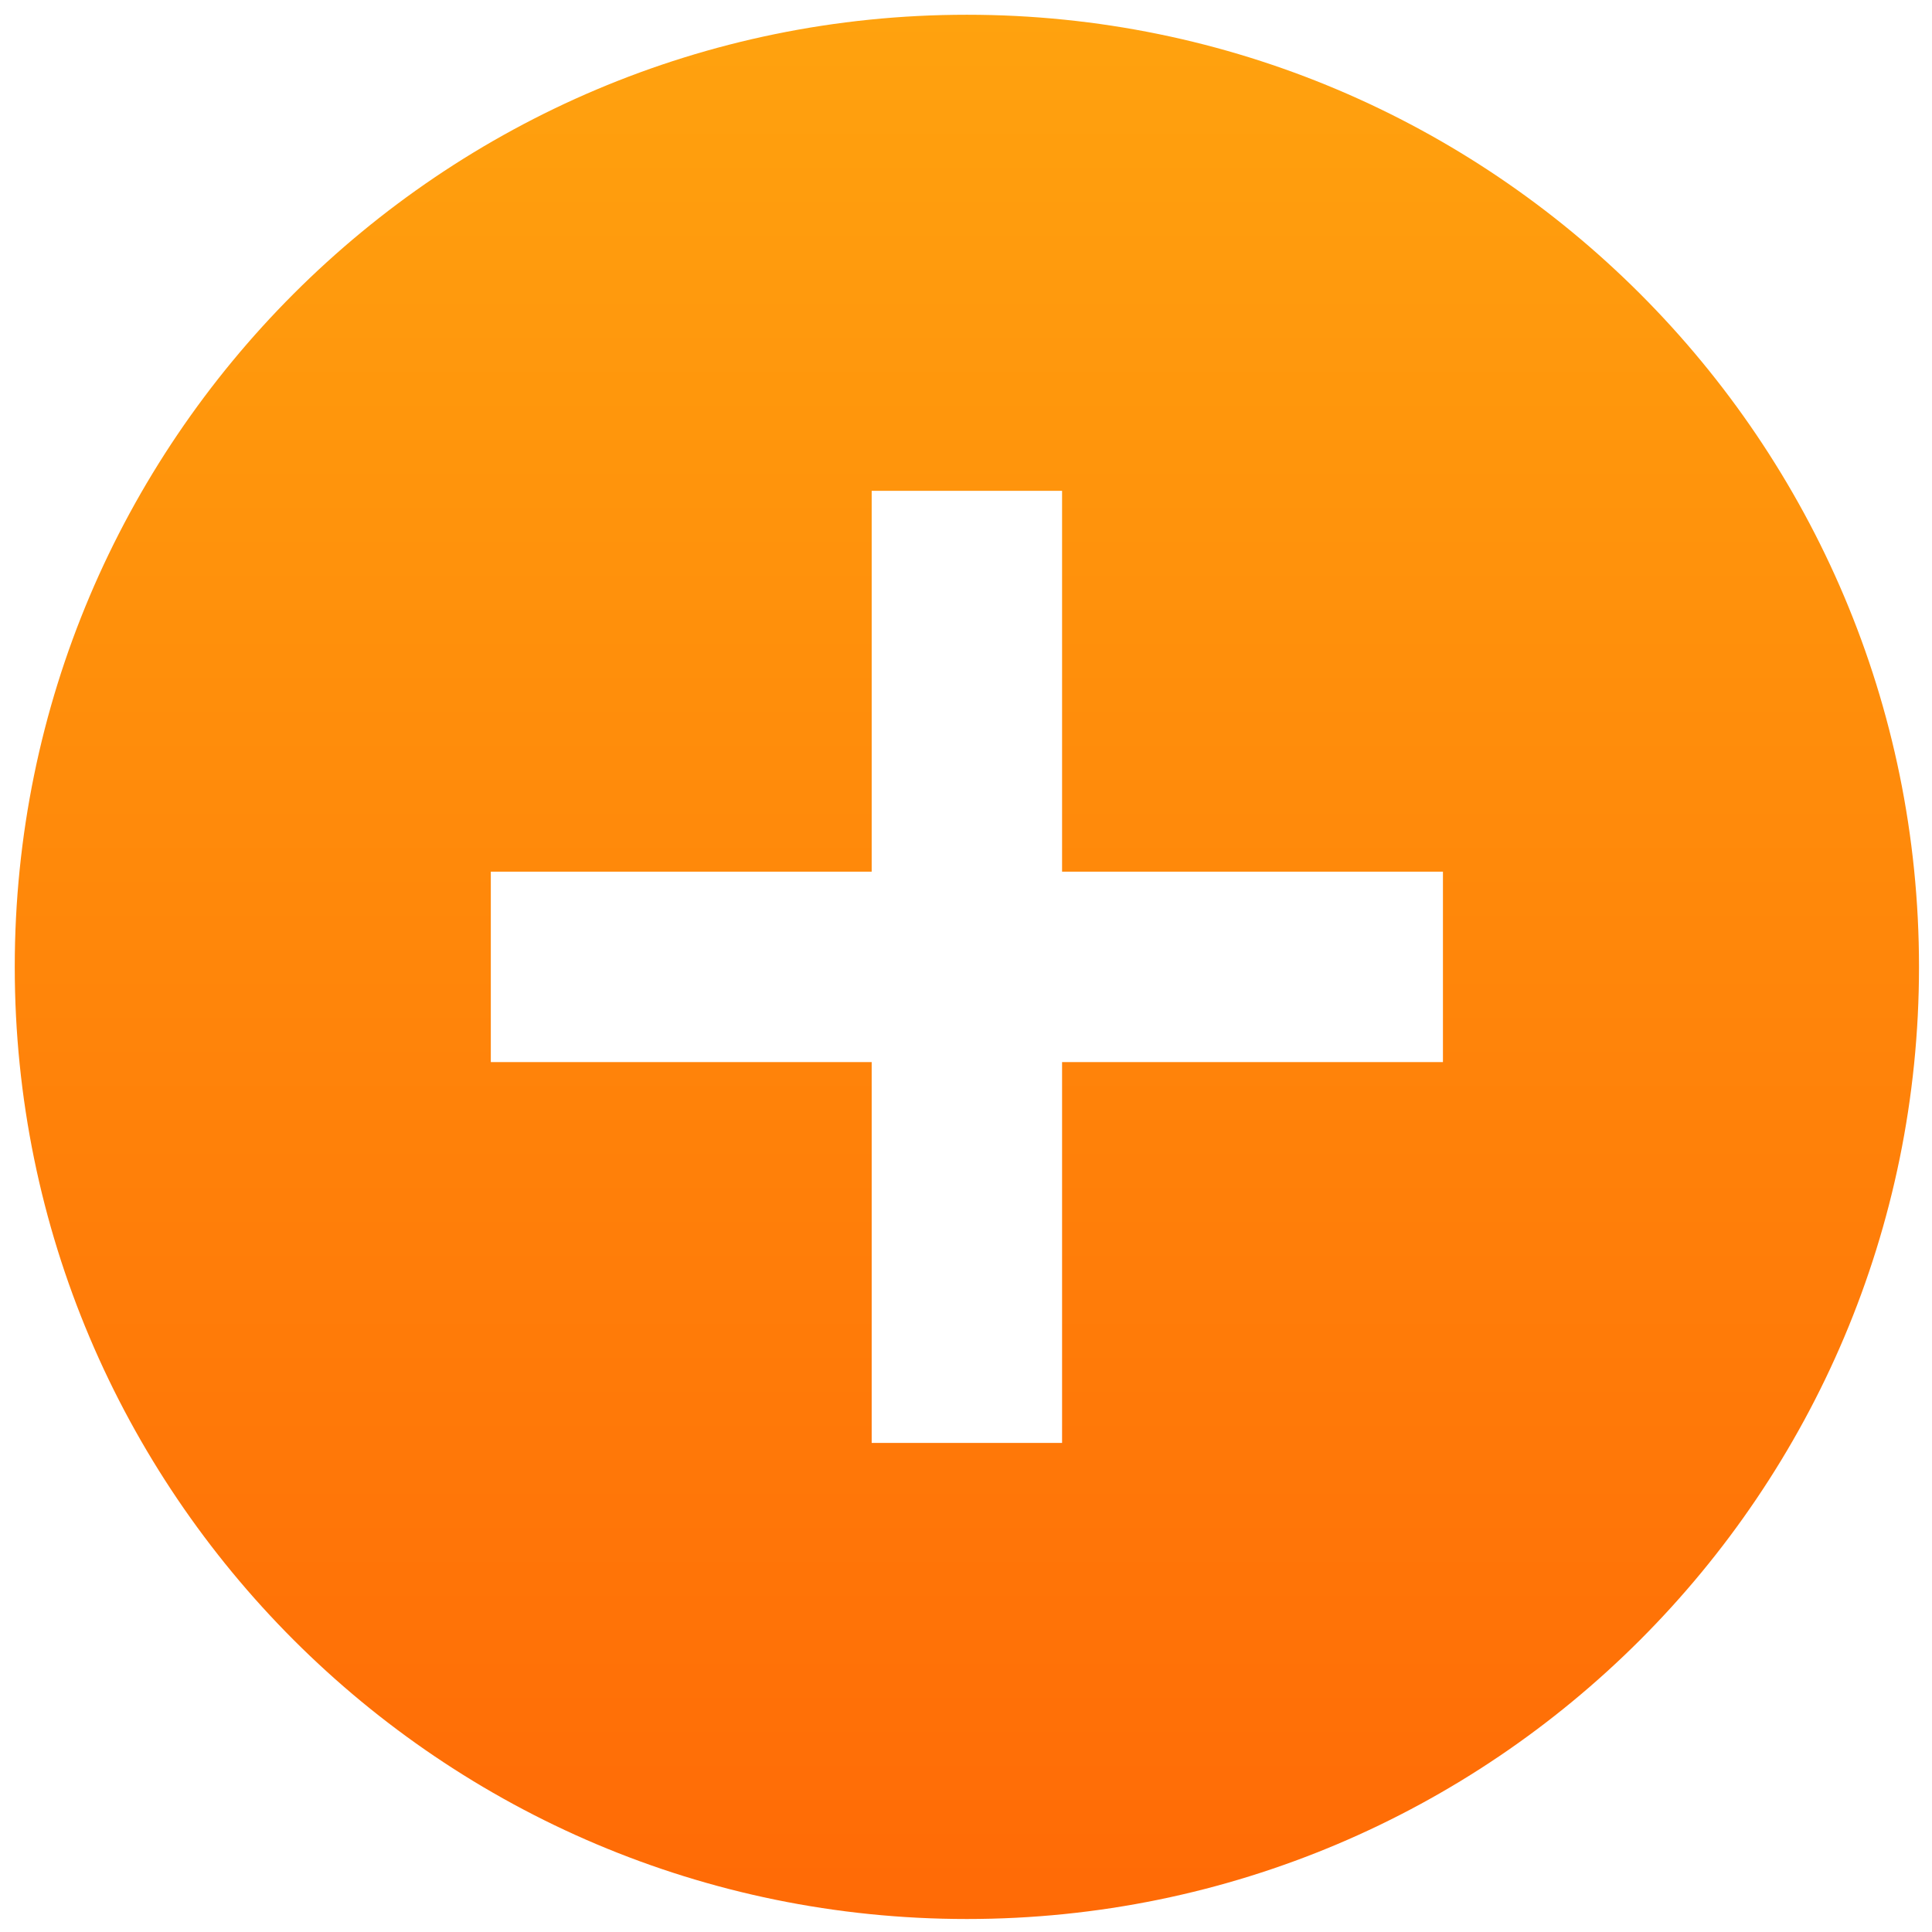 <svg width="22" height="22" viewBox="0 0 22 22" fill="none" xmlns="http://www.w3.org/2000/svg">
<path d="M11.01 0.168C5.025 0.168 0.168 5.025 0.168 11.01C0.168 16.995 5.025 21.852 11.01 21.852C16.994 21.852 21.852 16.995 21.852 11.01C21.852 5.025 16.994 0.168 11.01 0.168ZM16.431 12.094H12.094V16.431H9.926V12.094H5.589V9.926H9.926V5.589H12.094V9.926H16.431V12.094Z" fill="url(#paint0_linear_718_6154)"/>
<defs>
<linearGradient id="paint0_linear_718_6154" x1="11.01" y1="0.168" x2="11.01" y2="21.852" gradientUnits="userSpaceOnUse">
<stop stop-color="#FFA20E"/>
<stop offset="1" stop-color="#FF6A06"/>
</linearGradient>
</defs>
</svg>
